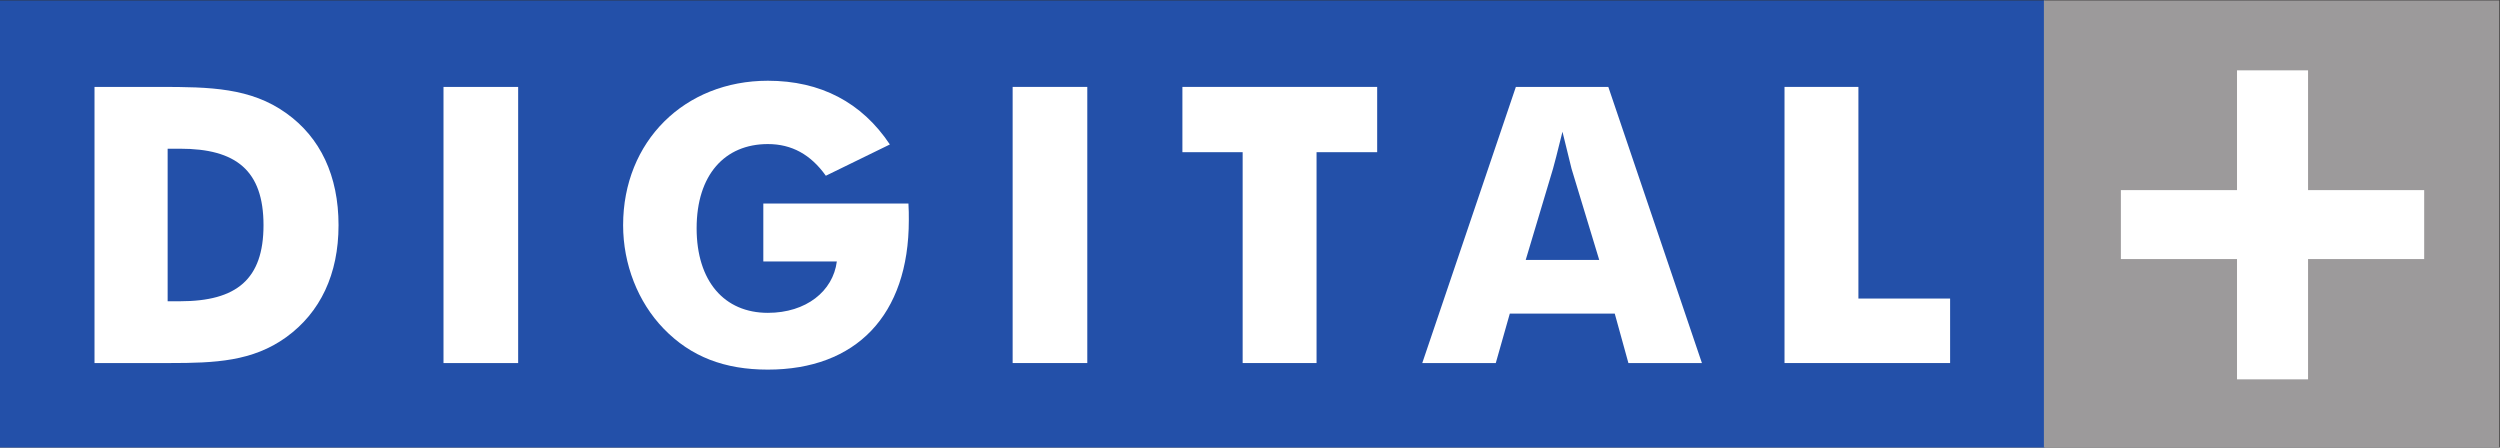 <?xml version="1.0" encoding="UTF-8" standalone="no"?>
<svg
   xmlns:dc="http://purl.org/dc/elements/1.1/"
   xmlns:cc="http://creativecommons.org/ns#"
   xmlns:rdf="http://www.w3.org/1999/02/22-rdf-syntax-ns#"
   xmlns:svg="http://www.w3.org/2000/svg"
   xmlns="http://www.w3.org/2000/svg"
   xmlns:sodipodi="http://sodipodi.sourceforge.net/DTD/sodipodi-0.dtd"
   xmlns:inkscape="http://www.inkscape.org/namespaces/inkscape"
   viewBox="0 0 234.331 41.949"
   height="41.949"
   width="234.331"
   xml:space="preserve"
   id="svg2"
   version="1.1"
   sodipodi:docname="Digital_.svg"
   inkscape:version="0.92.4 (5da689c313, 2019-01-14)"><rect x="0" y="0" width="234.331" height="41.949" fill="#333333" stroke="none"/><sodipodi:namedview
     pagecolor="#ffffff"
     bordercolor="#666666"
     borderopacity="1"
     objecttolerance="10"
     gridtolerance="10"
     guidetolerance="10"
     inkscape:pageopacity="0"
     inkscape:pageshadow="2"
     inkscape:window-width="734"
     inkscape:window-height="480"
     id="namedview851"
     showgrid="false"
     inkscape:zoom="0.91709841"
     inkscape:cx="117.32813"
     inkscape:cy="21.137461"
     inkscape:window-x="0"
     inkscape:window-y="0"
     inkscape:window-maximized="0"
     inkscape:current-layer="svg2" /><defs
     id="defs6" /><g
     transform="matrix(1.333,0,0,-1.333,-11.339,149.479)"
     id="g10"><g
       transform="scale(0.1)"
       id="g12"><path
         id="path16"
         style="fill:#2350a9;fill-opacity:1;fill-rule:evenodd;stroke:none"
         d="M 1522.89,806.469 H 85.039 V 1121.09 H 1522.89 V 806.469"
         inkscape:connector-curvature="0" /><path
         id="path18"
         style="fill:#9c9a9b;fill-opacity:1;fill-rule:evenodd;stroke:none"
         d="m 1842.52,806.469 h -320.25 v 314.621 h 320.25 V 806.469"
         inkscape:connector-curvature="0" /><path
         id="path20"
         style="fill:#ffffff;fill-opacity:1;fill-rule:evenodd;stroke:none"
         d="m 151.523,1060.26 h 45.829 c 35.437,0 63.949,-0.55 88.996,-18.47 23.976,-17.11 36.769,-43.993 36.769,-78.755 0,-34.488 -12.793,-61.371 -36.769,-78.75 -23.715,-17.109 -50.094,-18.195 -81.801,-18.195 h -53.024 z m 60.219,-150.721 c 39.699,0 58.613,15.481 58.613,53.496 0,38.565 -19.445,53.765 -58.613,53.765 h -8.797 V 909.539 h 8.797"
         inkscape:connector-curvature="0" /><path
         id="path22"
         style="fill:#ffffff;fill-opacity:1;fill-rule:evenodd;stroke:none"
         d="m 396.922,1060.26 h 52.492 V 866.09 h -52.492 v 194.17"
         inkscape:connector-curvature="0" /><path
         id="path24"
         style="fill:#ffffff;fill-opacity:1;fill-rule:evenodd;stroke:none"
         d="m 621.805,978.246 h 102.047 c 0.269,-4.074 0.269,-7.875 0.269,-11.68 0,-67.074 -37.305,-105.093 -99.117,-105.093 -30.379,0 -54.094,8.965 -73.274,28.789 -18.121,18.734 -28.511,45.347 -28.511,72.773 0,58.925 43.164,101.565 101.785,101.565 37.035,0 66.078,-15.21 85.793,-44.81 L 665.77,997.797 c -10.657,14.933 -23.985,22.273 -40.766,22.273 -30.379,0 -50.094,-21.73 -50.094,-59.203 0,-37.207 19.449,-59.476 50.094,-59.476 26.91,0 45.828,15.211 48.492,36.121 h -51.691 v 40.734"
         inkscape:connector-curvature="0" /><path
         id="path26"
         style="fill:#ffffff;fill-opacity:1;fill-rule:evenodd;stroke:none"
         d="m 797.125,1060.26 h 52.488 V 866.09 h -52.488 v 194.17"
         inkscape:connector-curvature="0" /><path
         id="path28"
         style="fill:#ffffff;fill-opacity:1;fill-rule:evenodd;stroke:none"
         d="m 958.859,1014.36 h -42.363 v 45.9 h 136.954 v -45.9 h -42.63 V 866.09 h -51.961 v 148.27"
         inkscape:connector-curvature="0" /><path
         id="path30"
         style="fill:#ffffff;fill-opacity:1;fill-rule:evenodd;stroke:none"
         d="m 1150.97,1060.26 h 65.01 l 65.82,-194.17 h -51.69 l -9.6,34.758 h -73.8 l -9.86,-34.758 h -51.69 z m 58.62,-121.662 -19.45,64.082 c -0.8,2.99 -2.93,11.68 -6.4,26.07 -3.46,-14.39 -5.86,-23.08 -6.66,-26.07 l -19.18,-64.082 h 51.69"
         inkscape:connector-curvature="0" /><path
         id="path32"
         style="fill:#ffffff;fill-opacity:1;fill-rule:evenodd;stroke:none"
         d="m 1339.88,1060.26 h 51.96 V 911.441 h 64.48 V 866.09 h -116.44 v 194.17"
         inkscape:connector-curvature="0" /><path
         id="path34"
         style="fill:#ffffff;fill-opacity:1;fill-rule:evenodd;stroke:none"
         d="m 1708.01,987.691 h 81.66 v -48.484 h -81.66 v -84.578 h -49.95 v 84.578 h -81.66 v 48.484 h 81.66 v 84.219 h 49.95 v -84.219"
         inkscape:connector-curvature="0" /></g></g></svg>